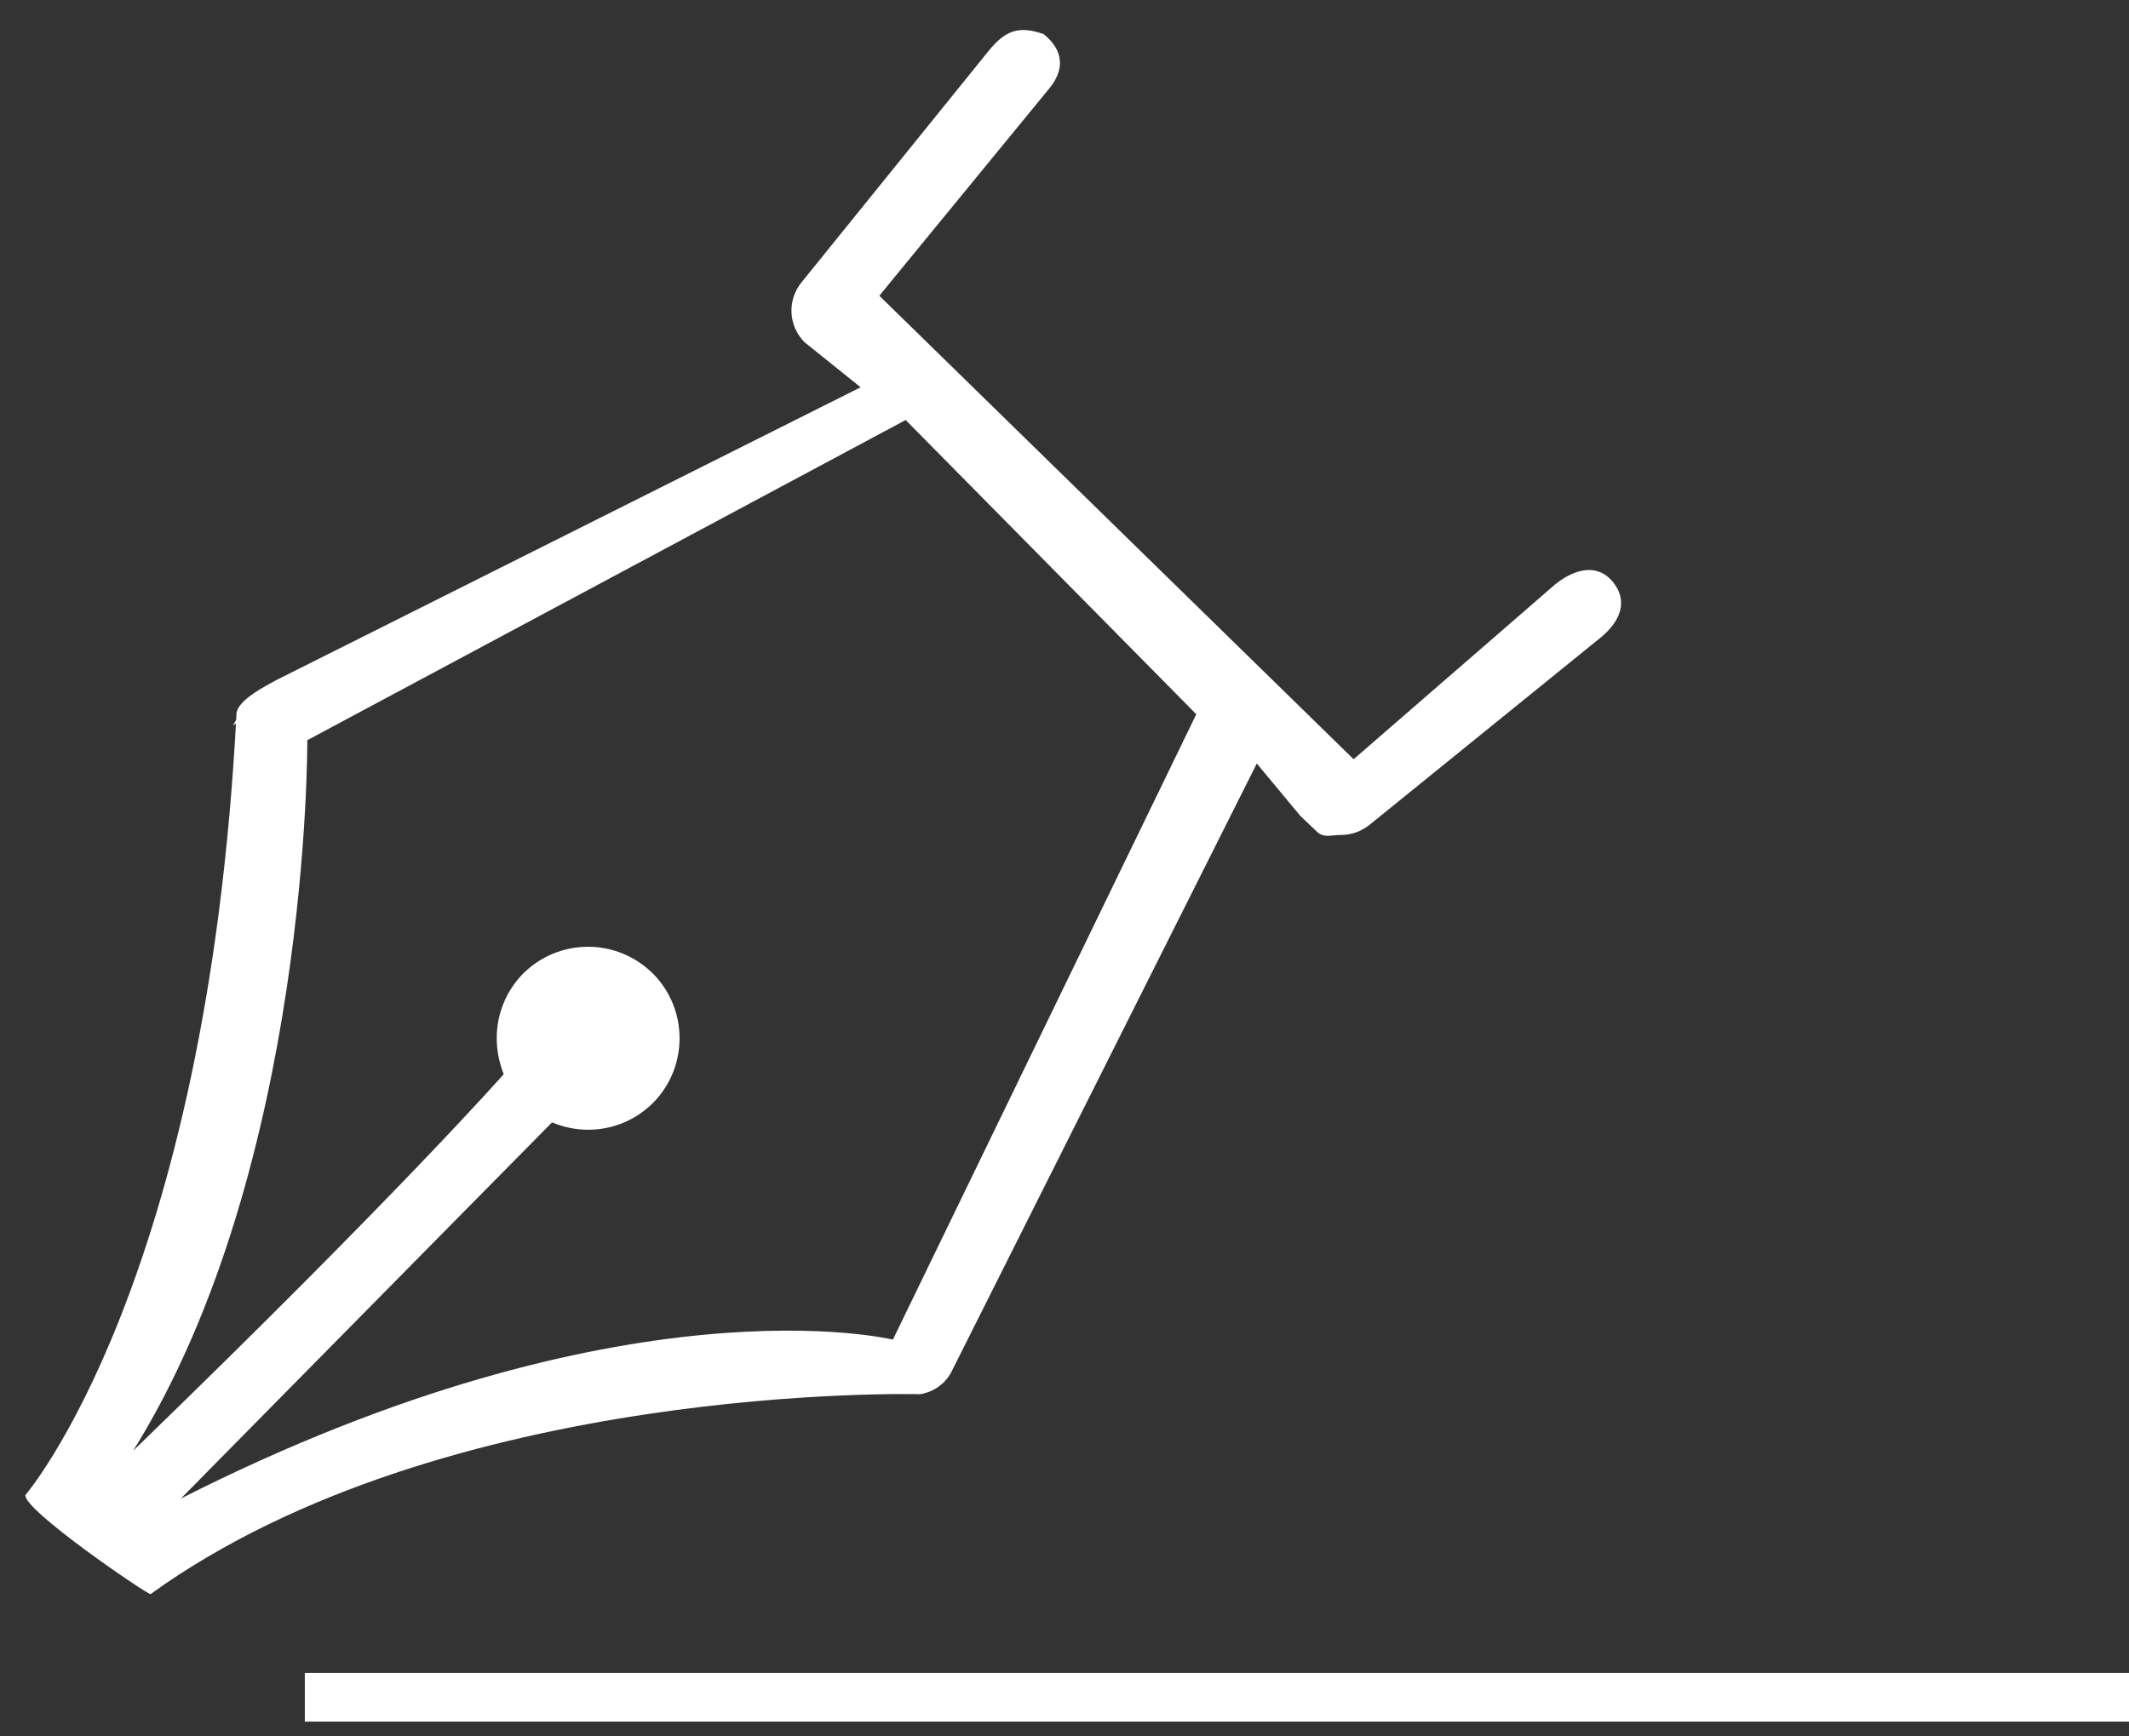 <?xml version="1.0" encoding="utf-8"?>
<!-- Generator: Adobe Illustrator 16.0.0, SVG Export Plug-In . SVG Version: 6.00 Build 0)  -->
<!DOCTYPE svg PUBLIC "-//W3C//DTD SVG 1.1//EN" "http://www.w3.org/Graphics/SVG/1.1/DTD/svg11.dtd">
<svg version="1.1" id="Capa_1" xmlns="http://www.w3.org/2000/svg" xmlns:xlink="http://www.w3.org/1999/xlink" x="0px" y="0px"
	 width="98.083px" height="80px" viewBox="4.417 3 98.083 80" enable-background="new 4.417 3 98.083 80" xml:space="preserve">
<rect x="4.417" y="3" width="98.083" height="80" fill="#333333" stroke="none"/>
<path fill="#FFFFFF" d="M78.733,29.827c-0.725-0.891-1.768-0.617-2.664,0.097l-9.291,8.062l-21.85-21.358l7.833-9.556
	c0.734-0.892,0.637-1.768-0.258-2.497c-1.206-0.431-1.81-0.12-2.544,0.775l-8.605,10.647c-0.679,0.824-0.628,2.026,0.14,2.783
	l2.572,2.066L17.145,34.34c-0.525,0.288-1.7,0.883-1.83,1.492c-1.343,26.311-9.727,36.062-9.727,36.062
	c-0.113,0.68,5.623,4.595,5.767,4.563c13.602-9.815,35.468-9.211,35.468-9.211c0.625-0.113,1.136-0.482,1.418-1.014l14.077-28.049
	l2.004,2.413l0.676,0.643c0.384,0.417,0.662,0.237,1.201,0.237c0.465,0,0.92-0.154,1.315-0.469l10.644-8.626
	C79.053,31.645,79.447,30.719,78.733,29.827z M12.75,72.054c8.93-9.06,17.098-17.332,17.098-17.332
	c0.522,0.214,1.07,0.337,1.666,0.337c1.122,0,2.181-0.435,2.984-1.233c1.636-1.643,1.636-4.317-0.002-5.964
	c-0.8-0.789-1.862-1.234-2.982-1.234c-1.141,0-2.2,0.445-2.994,1.233c-0.788,0.804-1.219,1.86-1.219,2.983
	c0,0.578,0.12,1.143,0.322,1.656c0,0-4.907,5.575-17.073,17.354c8.154-13.072,8.024-32.745,8.024-32.745l27.567-14.754L59.53,35.913
	L45.552,64.731C45.552,64.731,33.2,61.699,12.75,72.054z M20.094,32.94l-3.657,1.98c-0.668,0.2-0.905,0.872-1.292,1.517"/>
<rect x="18.46" y="80.09" fill="#FFFFFF" width="84.04" height="2.244"/>
</svg>
